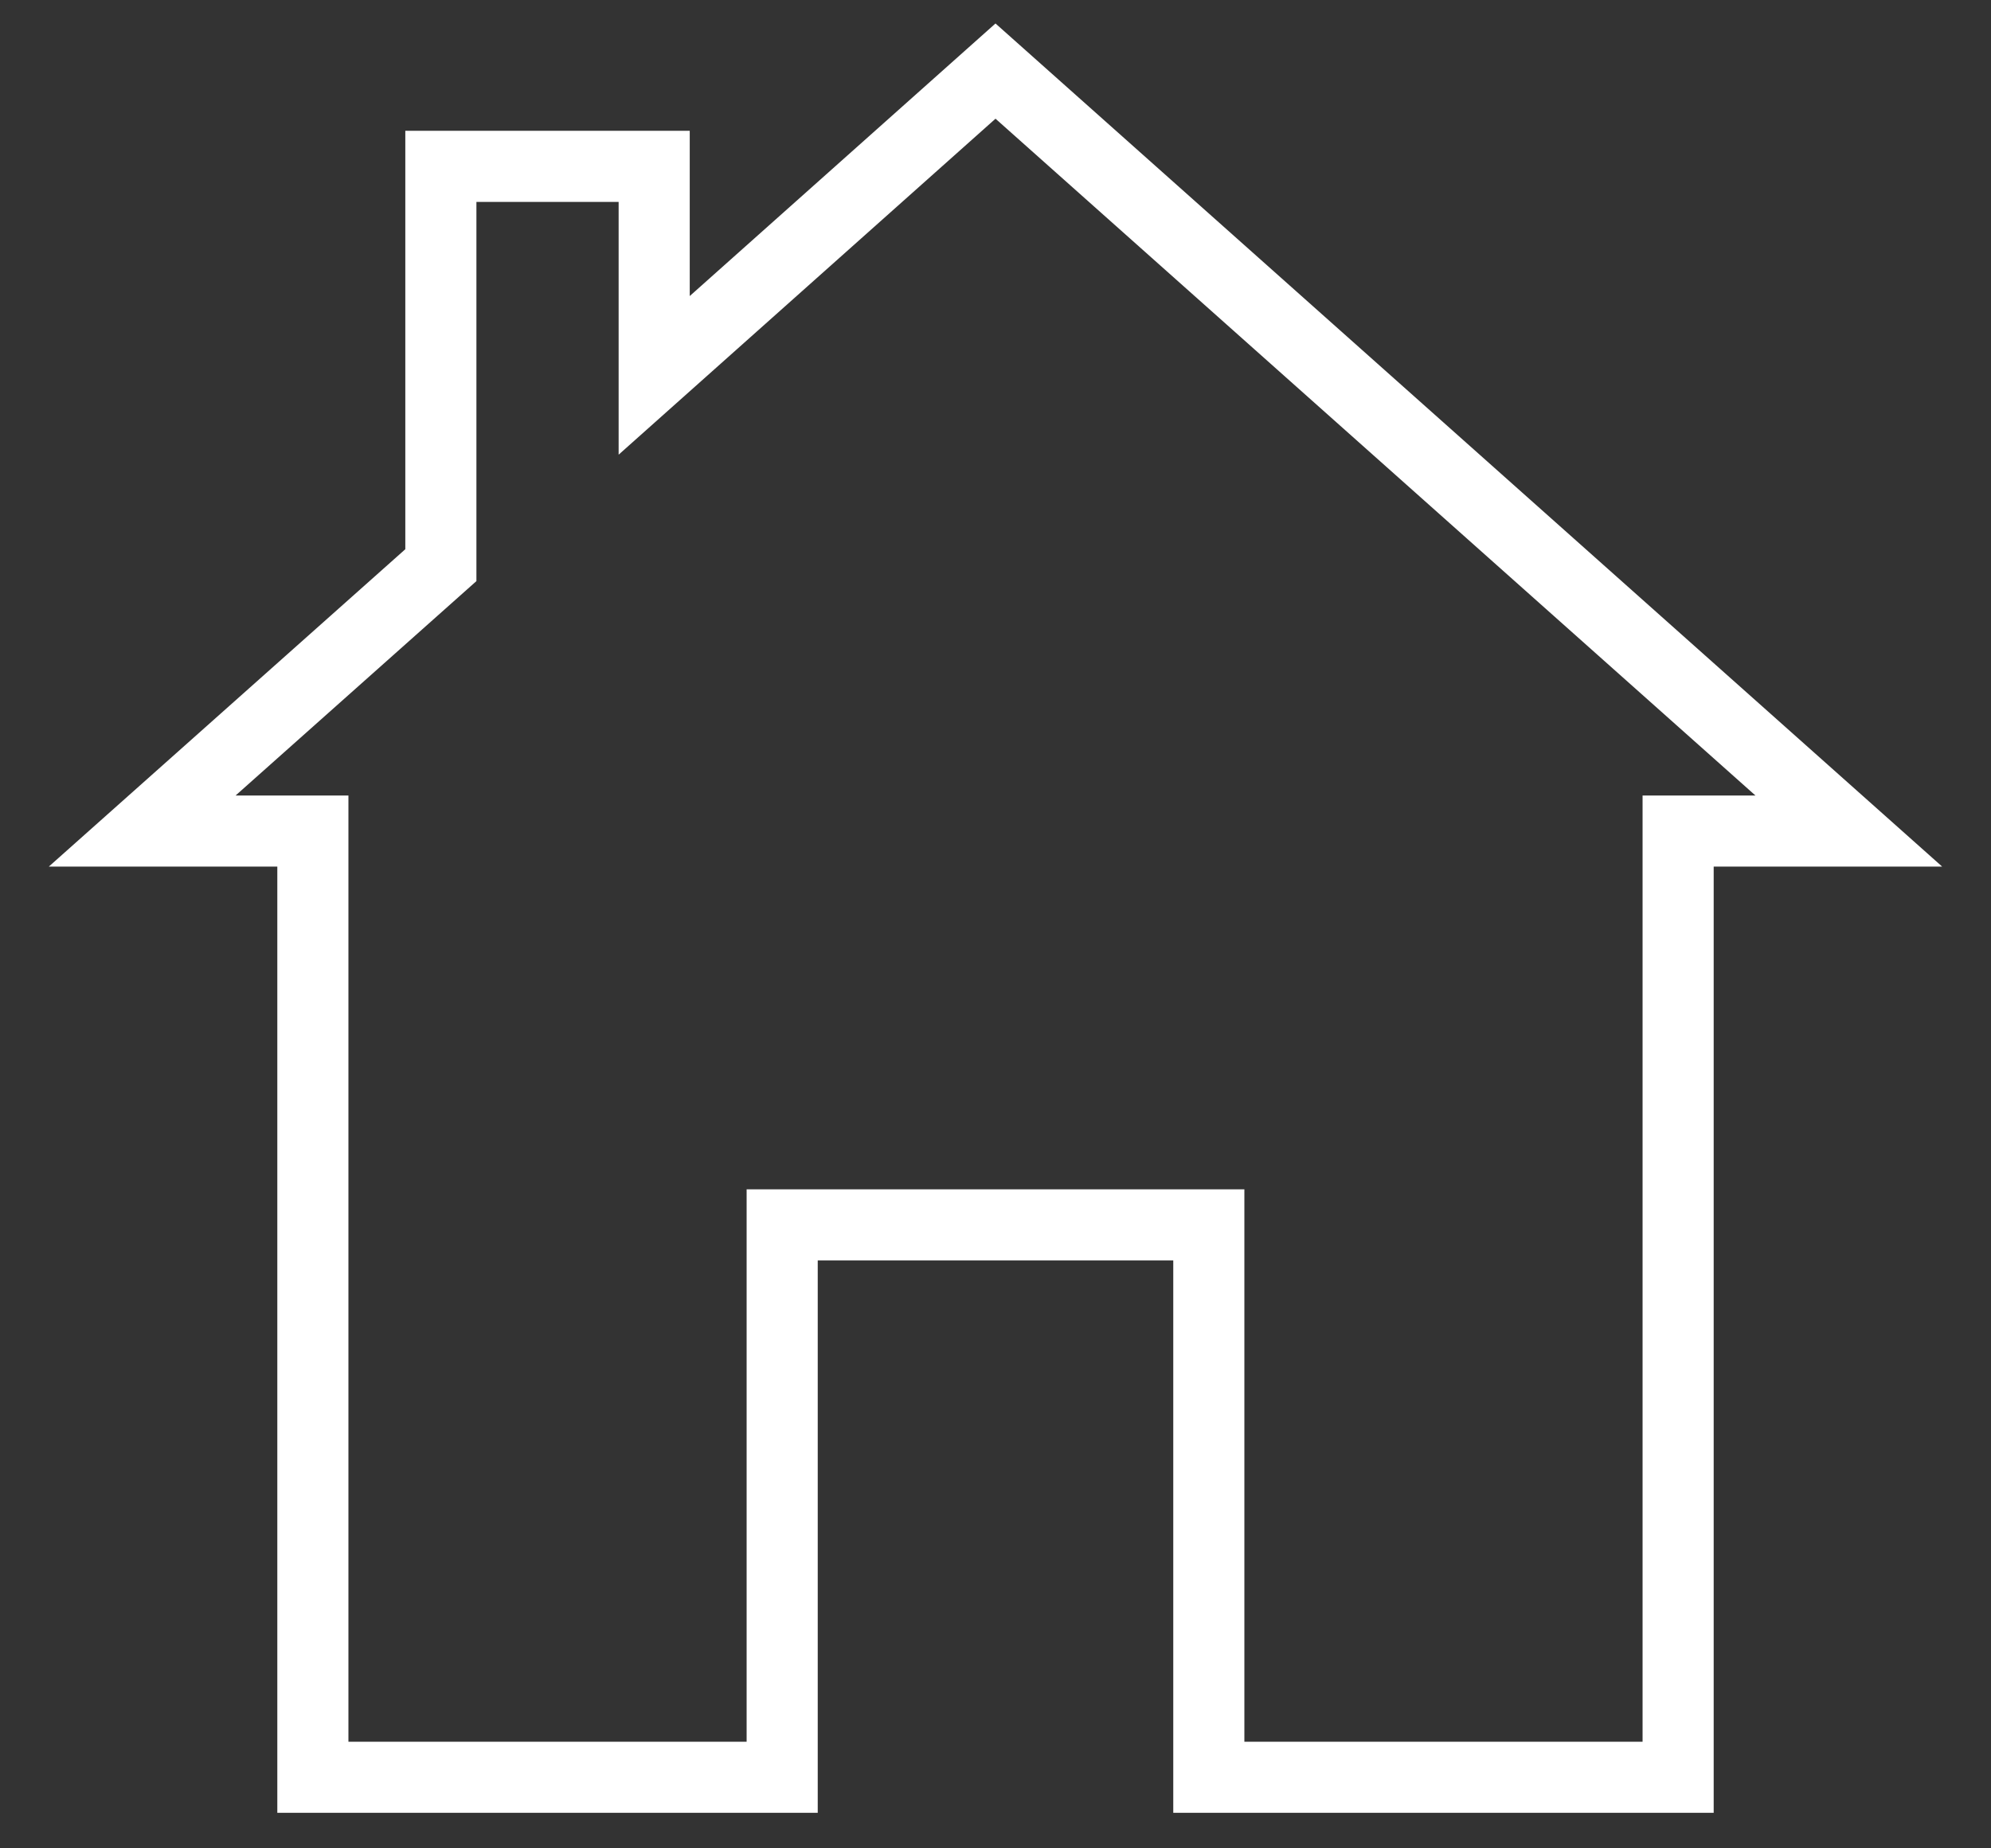 <svg width="28" height="26" viewBox="0 0 28 26" fill="none" xmlns="http://www.w3.org/2000/svg">
<rect x="0" y="0" width="28" height="26" fill="#333333" stroke="none"/>
<path d="M11 25V17.23H17V25H23.6V11.69H26L14 1L9.2 5.28V2.34H6.2V7.95L2 11.69H4.4V25H11Z" stroke="white" stroke-miterlimit="10"/>
</svg>
